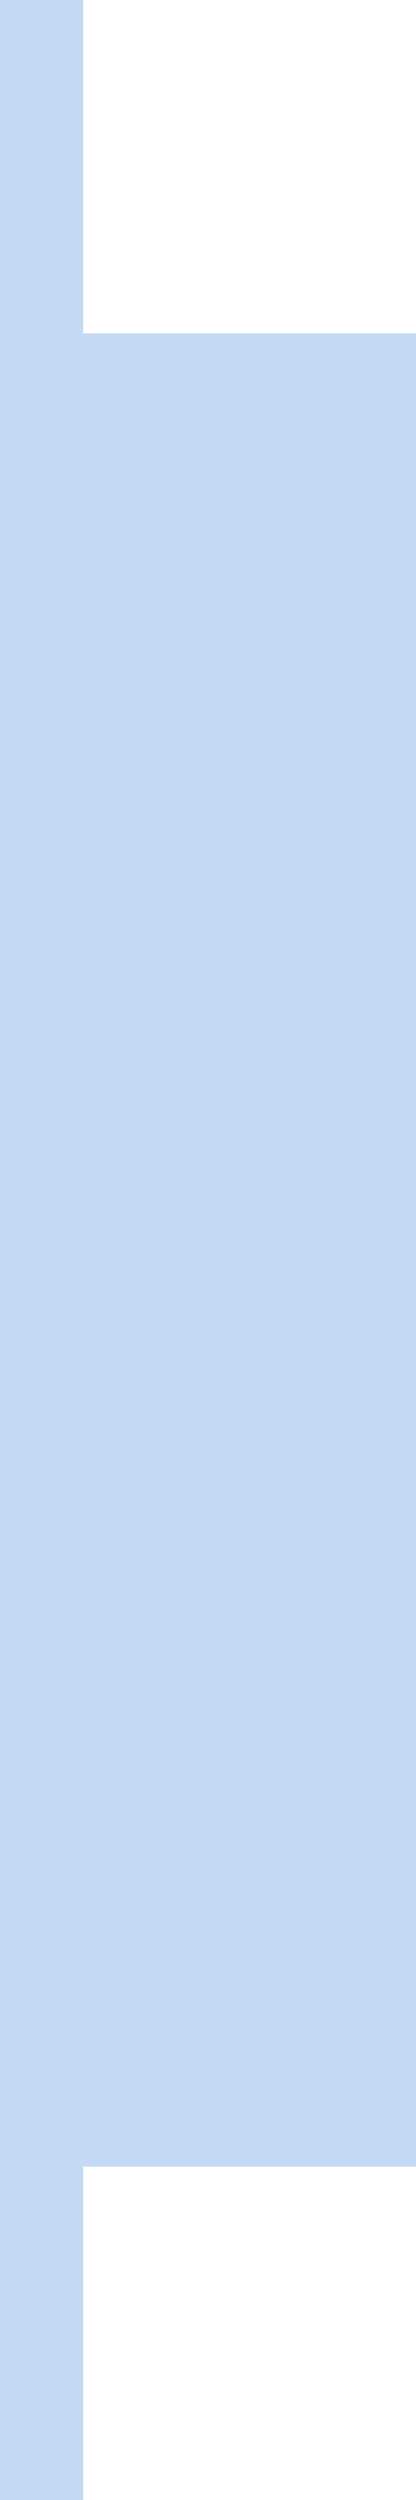 <svg width="10" height="60" viewBox="0 0 10 60" fill="none" xmlns="http://www.w3.org/2000/svg">
<path fill-rule="evenodd" clip-rule="evenodd" d="M0 0H2V8H10V52H2V60H0V52V8V0Z" fill="#C3DAF4"/>
</svg>
